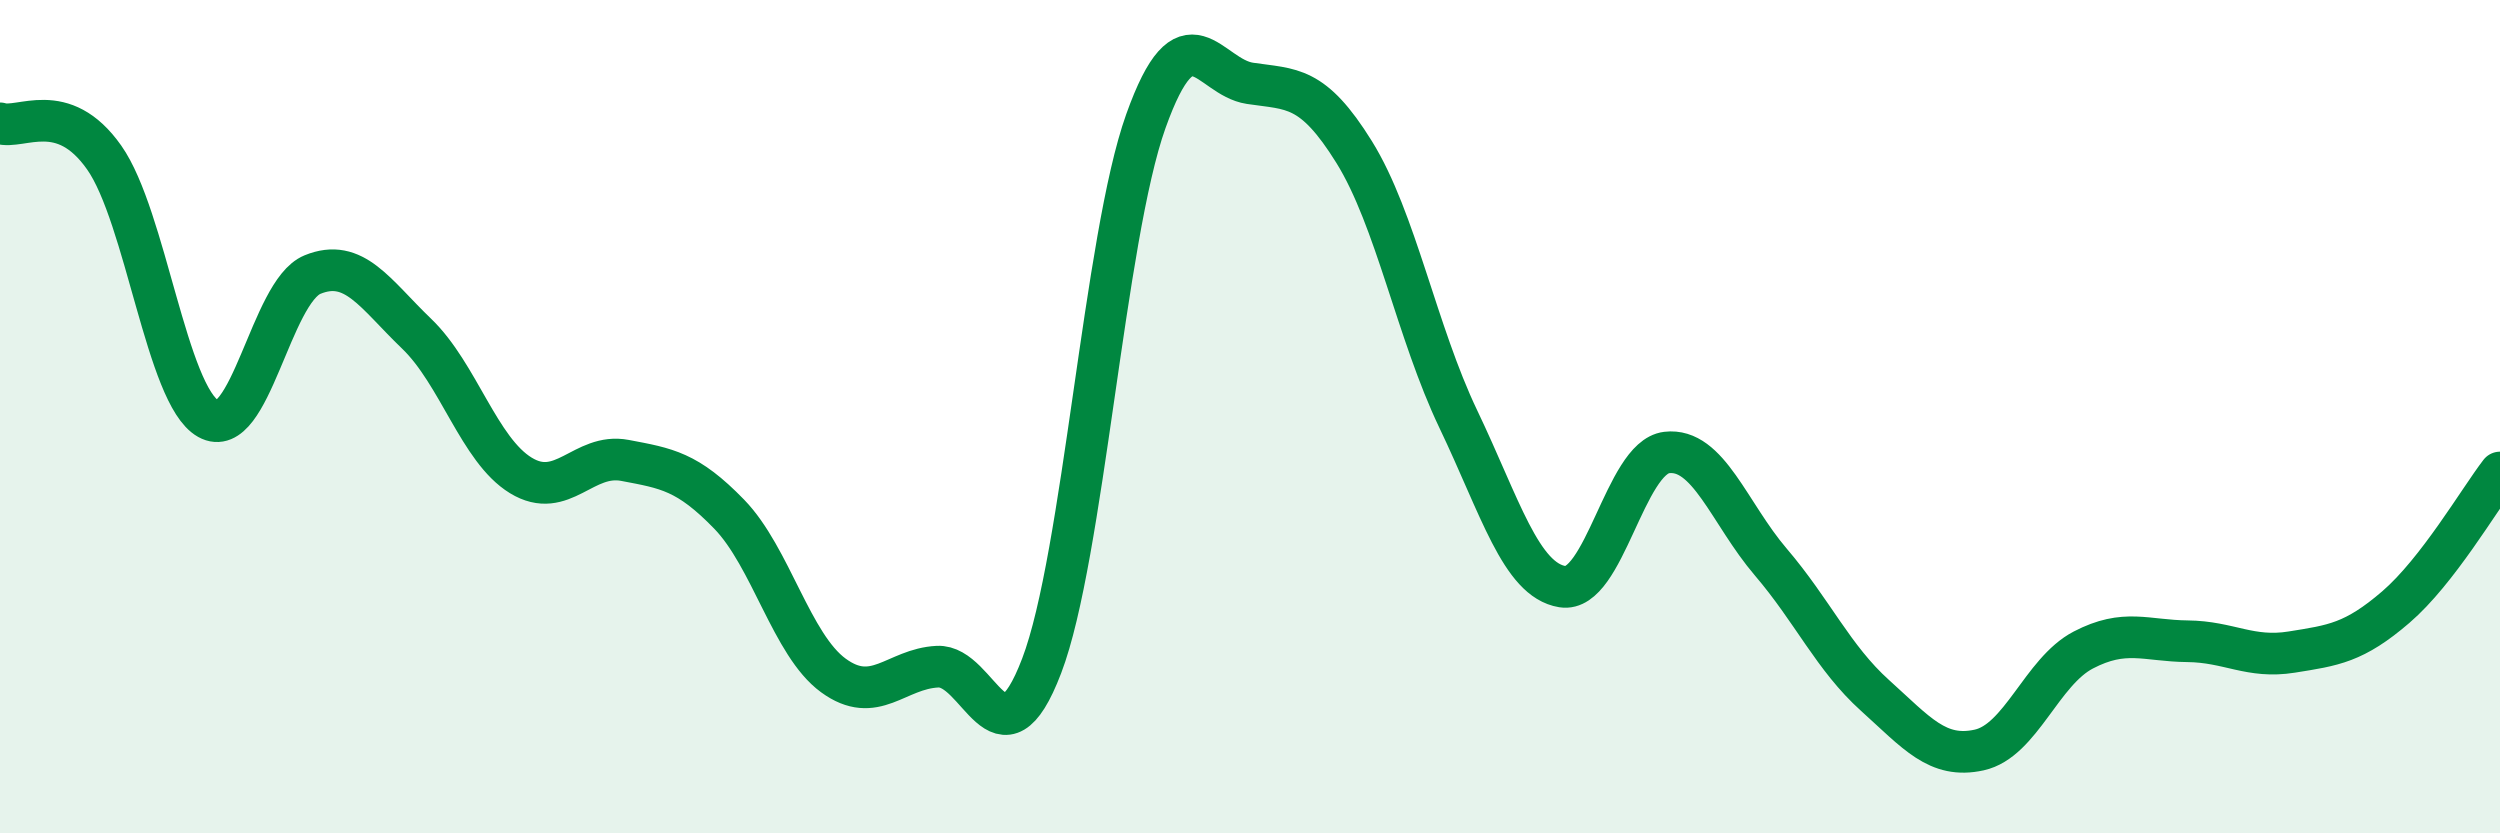 
    <svg width="60" height="20" viewBox="0 0 60 20" xmlns="http://www.w3.org/2000/svg">
      <path
        d="M 0,2.96 C 0.5,3.12 1.5,2.36 2.5,3.78 C 3.5,5.2 4,9.49 5,10.05 C 6,10.61 6.5,7 7.5,6.59 C 8.5,6.18 9,7.05 10,8.01 C 11,8.97 11.5,10.8 12.5,11.41 C 13.5,12.02 14,10.86 15,11.05 C 16,11.24 16.5,11.31 17.5,12.34 C 18.5,13.37 19,15.48 20,16.21 C 21,16.94 21.5,16.05 22.5,16 C 23.5,15.95 24,18.6 25,15.98 C 26,13.36 26.5,5.71 27.5,2.91 C 28.5,0.11 29,1.85 30,2 C 31,2.15 31.5,2.04 32.5,3.65 C 33.5,5.26 34,7.97 35,10.06 C 36,12.15 36.5,13.92 37.5,14.08 C 38.5,14.24 39,10.98 40,10.86 C 41,10.74 41.5,12.32 42.5,13.49 C 43.5,14.66 44,15.79 45,16.69 C 46,17.59 46.5,18.22 47.5,18 C 48.5,17.78 49,16.12 50,15.6 C 51,15.08 51.5,15.38 52.5,15.39 C 53.5,15.4 54,15.81 55,15.65 C 56,15.49 56.5,15.43 57.5,14.57 C 58.5,13.71 59.5,11.99 60,11.34L60 20L0 20Z"
        fill="#008740"
        opacity="0.1"
        stroke-linecap="round"
        stroke-linejoin="round"
      />
      <path
        d="M 0,2.96 C 0.5,3.12 1.5,2.36 2.5,3.78 C 3.5,5.2 4,9.49 5,10.05 C 6,10.61 6.5,7 7.5,6.59 C 8.5,6.18 9,7.05 10,8.01 C 11,8.97 11.5,10.8 12.5,11.41 C 13.5,12.02 14,10.86 15,11.05 C 16,11.24 16.5,11.31 17.5,12.34 C 18.5,13.37 19,15.48 20,16.21 C 21,16.94 21.5,16.05 22.5,16 C 23.5,15.95 24,18.6 25,15.98 C 26,13.36 26.5,5.71 27.5,2.91 C 28.5,0.11 29,1.85 30,2 C 31,2.15 31.5,2.04 32.5,3.65 C 33.5,5.26 34,7.97 35,10.06 C 36,12.15 36.5,13.92 37.5,14.08 C 38.5,14.24 39,10.98 40,10.86 C 41,10.74 41.5,12.32 42.5,13.49 C 43.5,14.66 44,15.79 45,16.69 C 46,17.59 46.5,18.22 47.5,18 C 48.5,17.78 49,16.12 50,15.6 C 51,15.08 51.5,15.38 52.5,15.39 C 53.5,15.4 54,15.81 55,15.65 C 56,15.49 56.5,15.43 57.5,14.57 C 58.5,13.71 59.5,11.99 60,11.34"
        stroke="#008740"
        stroke-width="1"
        fill="none"
        stroke-linecap="round"
        stroke-linejoin="round"
      />
    </svg>
  